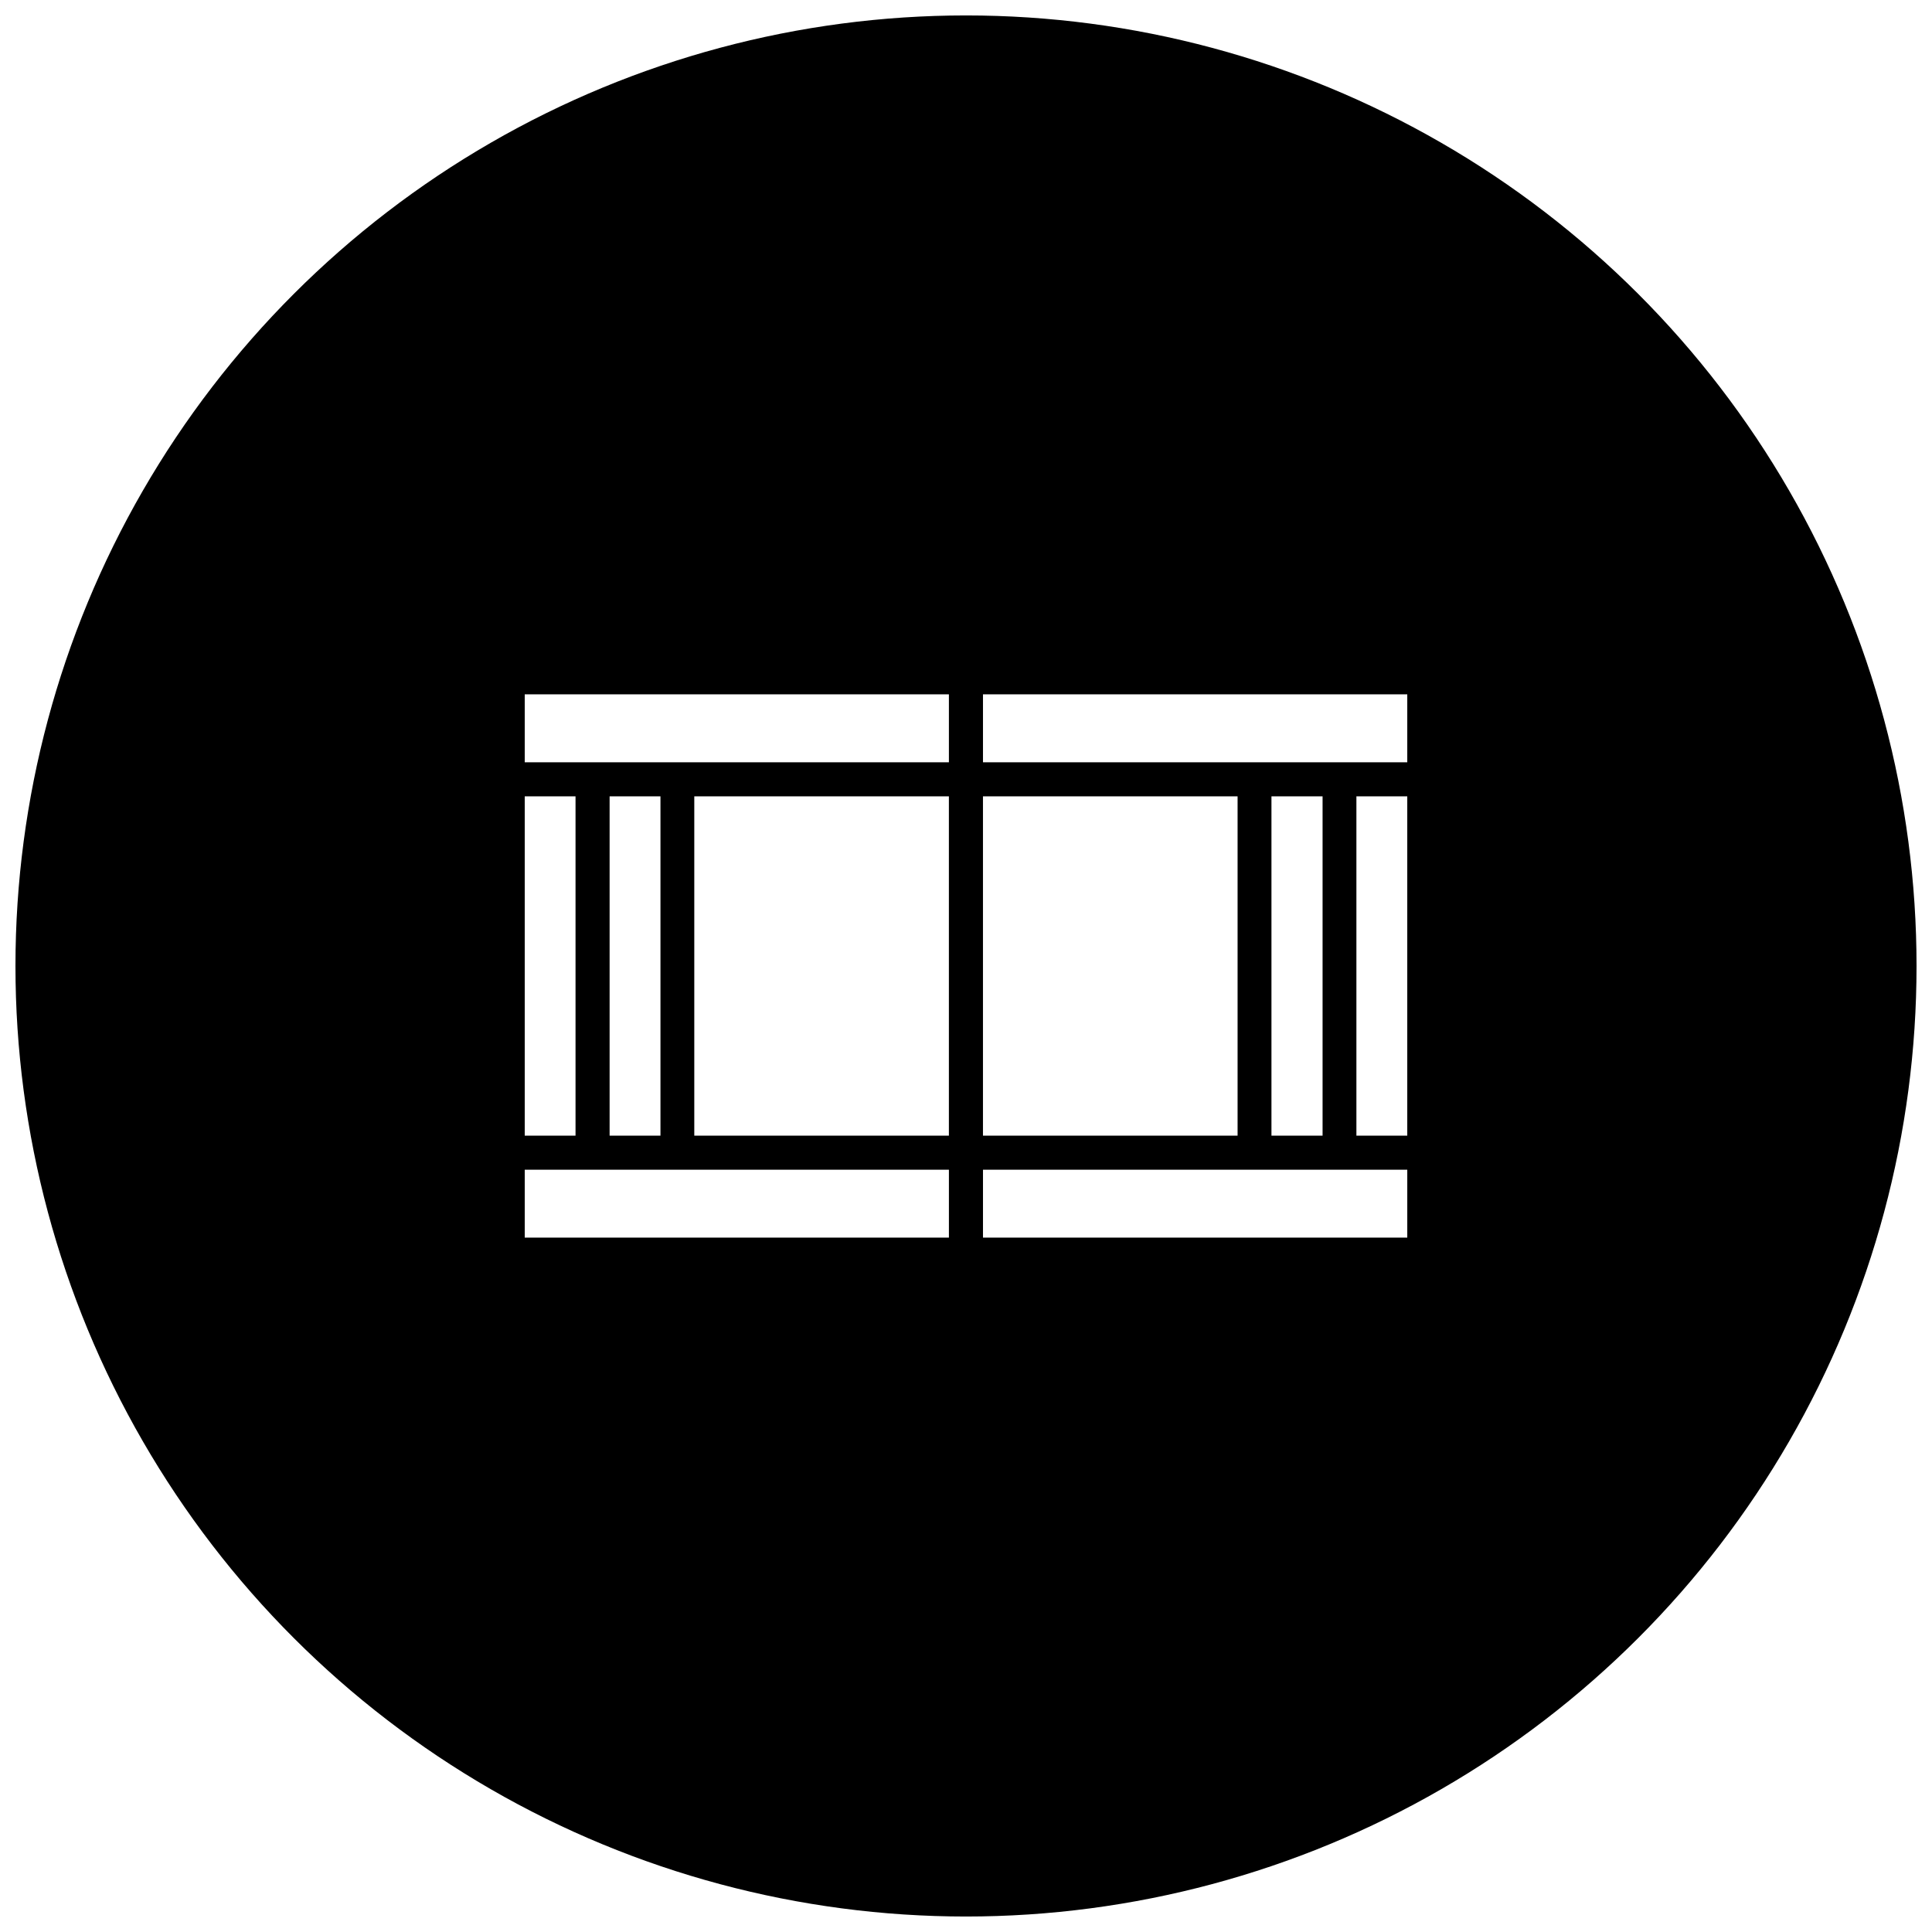 <?xml version="1.0" encoding="UTF-8"?>
<!-- Uploaded to: SVG Repo, www.svgrepo.com, Generator: SVG Repo Mixer Tools -->
<svg width="800px" height="800px" version="1.1" viewBox="144 144 512 512" xmlns="http://www.w3.org/2000/svg">
 <defs>
  <clipPath id="a">
   <path d="m148.09 148.09h503.81v503.81h-503.81z"/>
  </clipPath>
 </defs>
 <g clip-path="url(#a)">
  <path d="m400 148.09c-44.219 0-87.66 11.641-125.95 33.75-38.297 22.109-70.094 53.906-92.203 92.203-22.109 38.293-33.75 81.734-33.75 125.95s11.641 87.656 33.75 125.95c22.109 38.297 53.906 70.098 92.203 92.207 38.293 22.109 81.734 33.746 125.95 33.746s87.656-11.637 125.95-33.746c38.297-22.109 70.098-53.91 92.207-92.207 22.109-38.293 33.746-81.73 33.746-125.95s-11.637-87.66-33.746-125.95c-22.109-38.297-53.91-70.094-92.207-92.203-38.293-22.109-81.73-33.75-125.95-33.75zm-116.94 179.91h112.41v18.012h-112.41zm121.44 0h112.44v18.012h-112.44zm-121.44 27.043h13.461v89.914h-13.461zm22.492 0h13.477v89.914h-13.477zm22.441 0h67.473v89.914h-67.473zm76.504 0h67.477v89.914h-67.477zm76.453 0h13.547v89.914h-13.547zm22.512 0h13.477v89.914h-13.477zm-220.4 98.945h112.41v17.992h-112.41zm121.44 0h112.44v17.992h-112.44z"/>
 </g>
</svg>